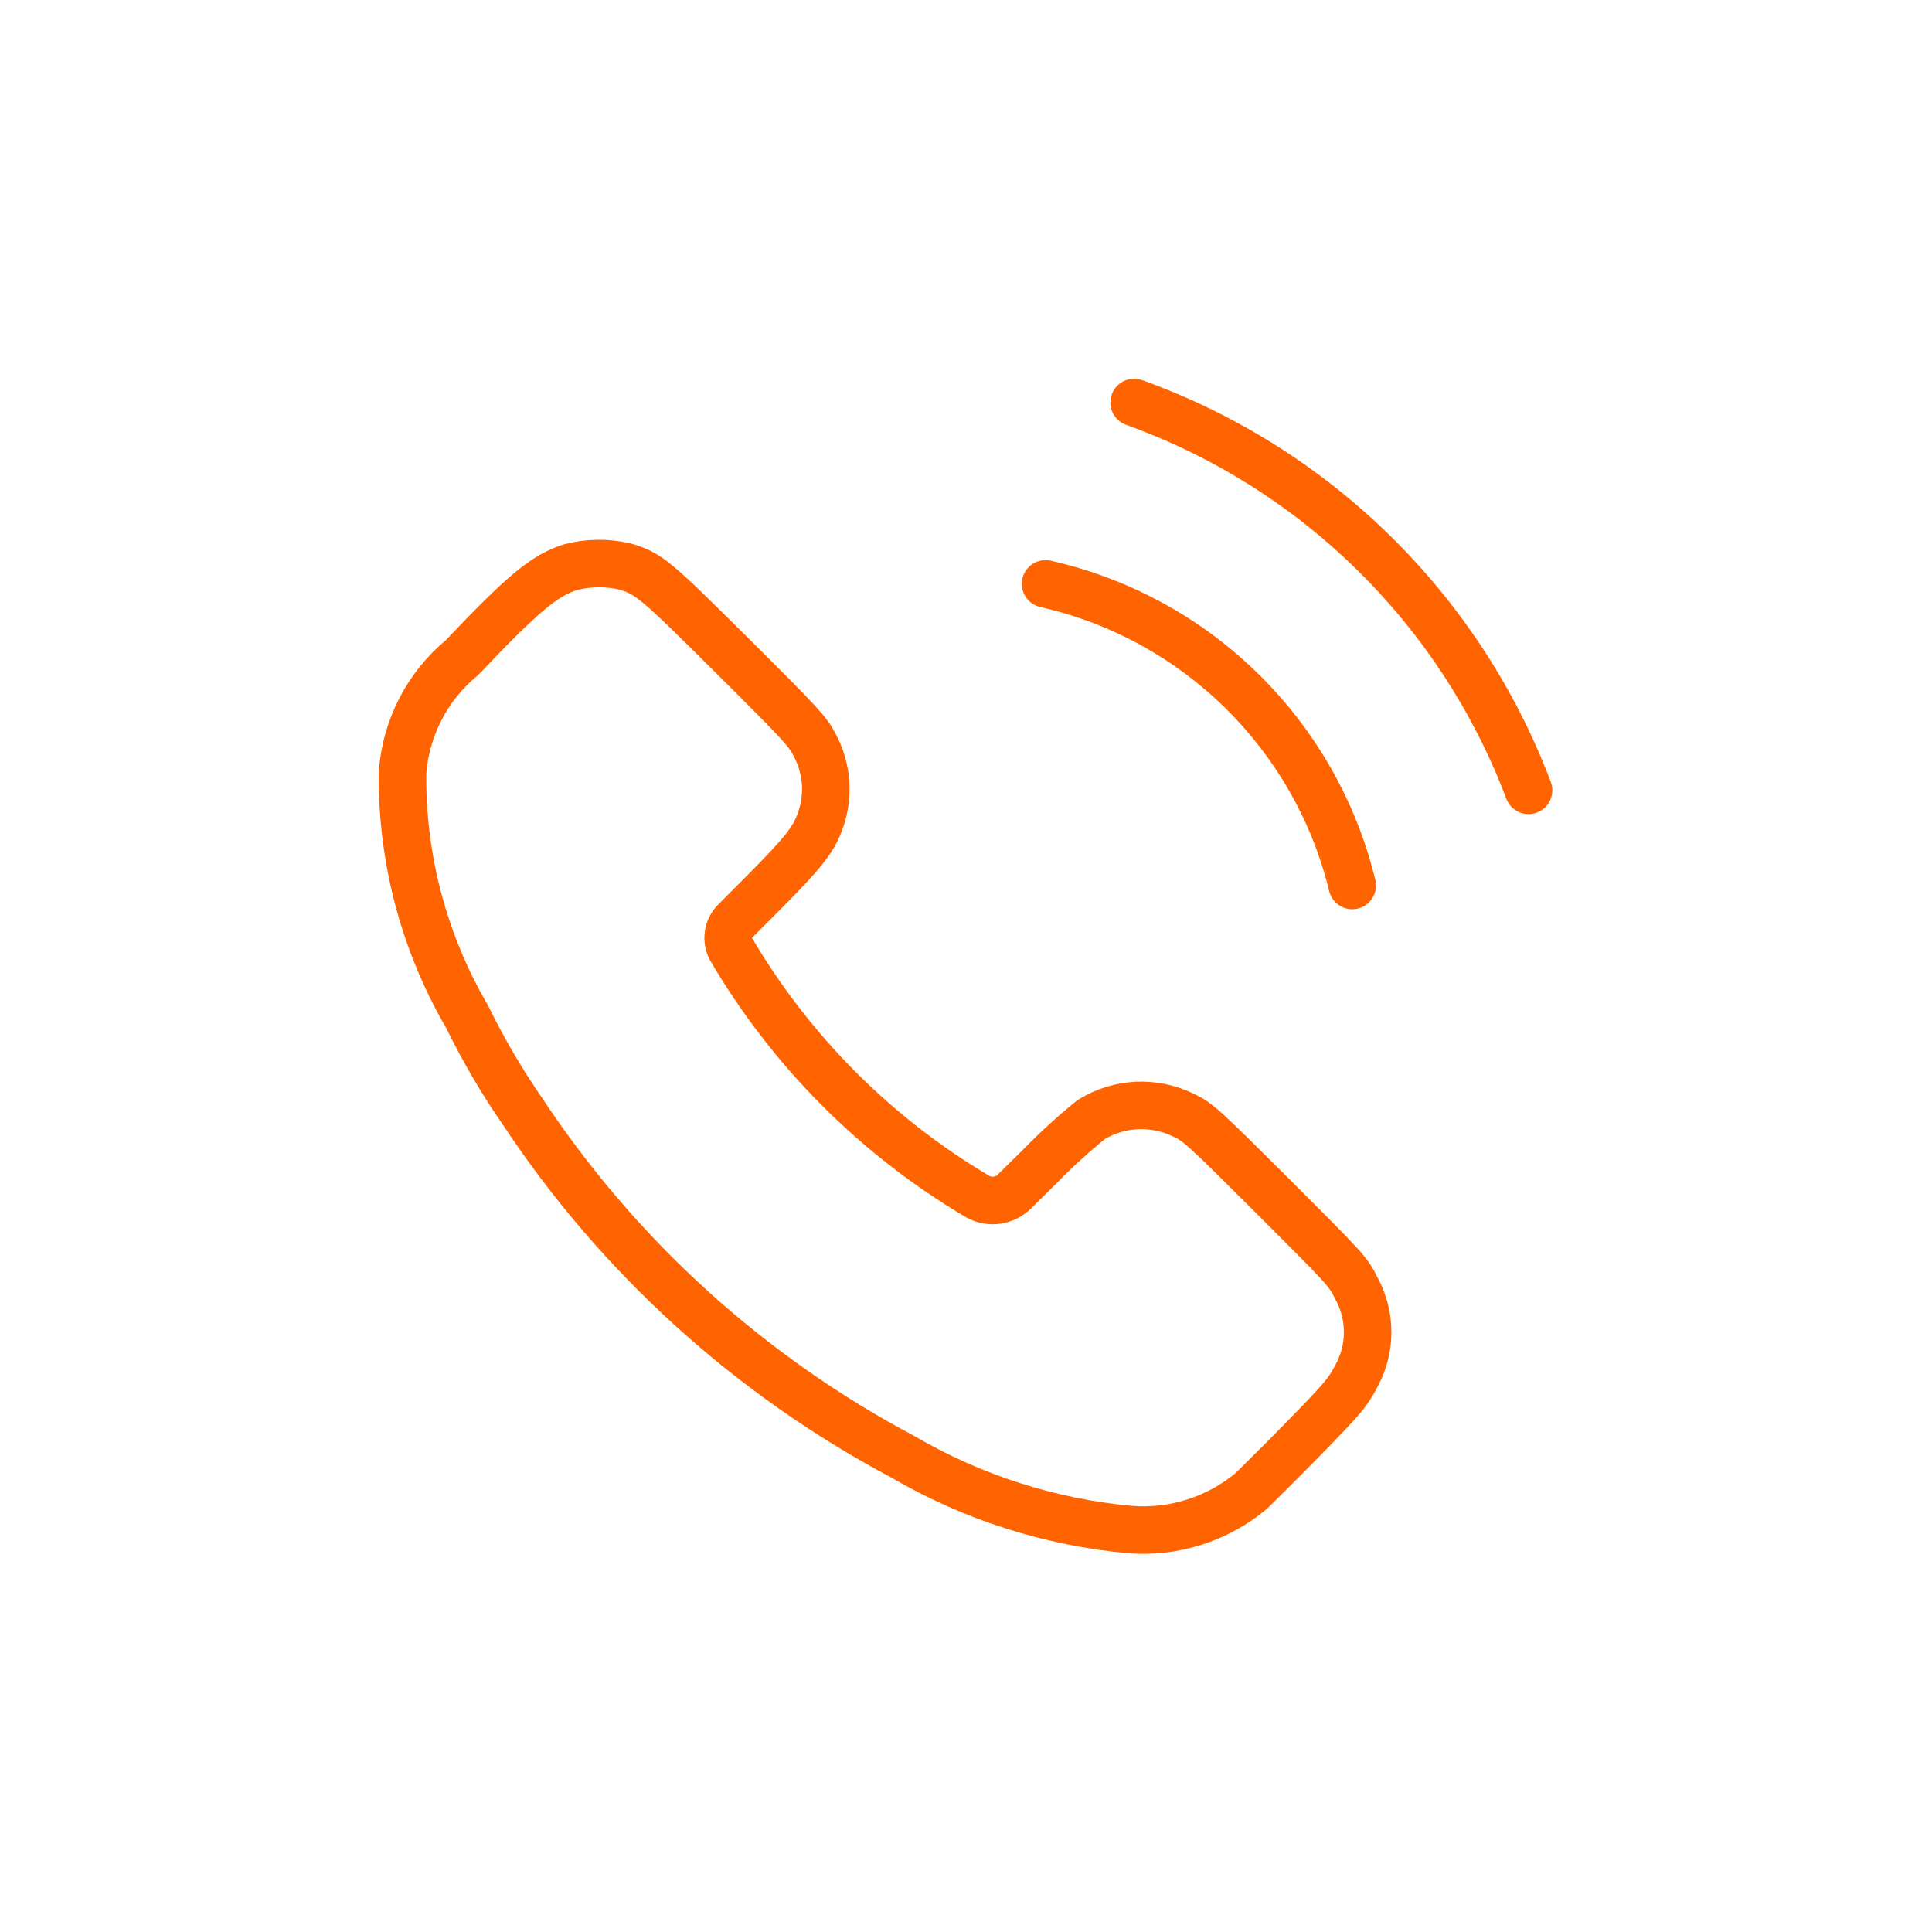<?xml version="1.0" encoding="UTF-8"?> <svg xmlns="http://www.w3.org/2000/svg" width="61" height="61" viewBox="0 0 61 61" fill="none"> <path fill-rule="evenodd" clip-rule="evenodd" d="M14.59 20.76C16.506 18.739 17.185 18.173 18.001 17.911C18.566 17.762 19.16 17.753 19.729 17.886C20.479 18.104 20.675 18.269 23.135 20.717C25.295 22.867 25.509 23.101 25.717 23.513C26.12 24.254 26.185 25.133 25.895 25.925C25.682 26.522 25.367 26.919 24.058 28.235L23.204 29.092C22.979 29.32 22.926 29.666 23.072 29.951C24.967 33.185 27.656 35.883 30.884 37.789C31.257 37.989 31.716 37.924 32.018 37.629L32.839 36.821C33.346 36.3 33.884 35.81 34.448 35.352C35.333 34.804 36.438 34.751 37.371 35.212C37.826 35.425 37.978 35.565 40.207 37.787C42.495 40.074 42.569 40.148 42.825 40.674C43.305 41.545 43.3 42.603 42.813 43.47C42.558 43.958 42.416 44.136 41.125 45.455C40.345 46.253 39.6 46.98 39.493 47.087C38.427 47.968 37.06 48.401 35.681 48.294C33.157 48.063 30.715 47.282 28.526 46.007C23.673 43.435 19.543 39.689 16.511 35.11C15.848 34.153 15.259 33.147 14.748 32.101C13.385 29.765 12.681 27.104 12.709 24.4C12.812 22.98 13.491 21.665 14.59 20.76Z" stroke="#FF6400" stroke-width="1.5" stroke-linecap="round" stroke-linejoin="round"></path> <path d="M36.061 12.002C35.671 11.862 35.242 12.065 35.102 12.455C34.962 12.845 35.165 13.274 35.554 13.414L36.061 12.002ZM47.56 25.219C47.707 25.607 48.14 25.802 48.527 25.655C48.915 25.509 49.11 25.076 48.964 24.689L47.56 25.219ZM33.177 17.703C32.773 17.612 32.372 17.865 32.28 18.269C32.189 18.673 32.443 19.075 32.847 19.166L33.177 17.703ZM41.967 28.136C42.065 28.538 42.471 28.785 42.873 28.687C43.276 28.589 43.522 28.183 43.424 27.781L41.967 28.136ZM35.554 13.414C41.092 15.402 45.48 19.716 47.56 25.219L48.964 24.689C46.728 18.775 42.012 14.138 36.061 12.002L35.554 13.414ZM32.847 19.166C37.343 20.182 40.877 23.657 41.967 28.136L43.424 27.781C42.199 22.748 38.229 18.844 33.177 17.703L32.847 19.166Z" fill="#FF6400"></path> </svg> 